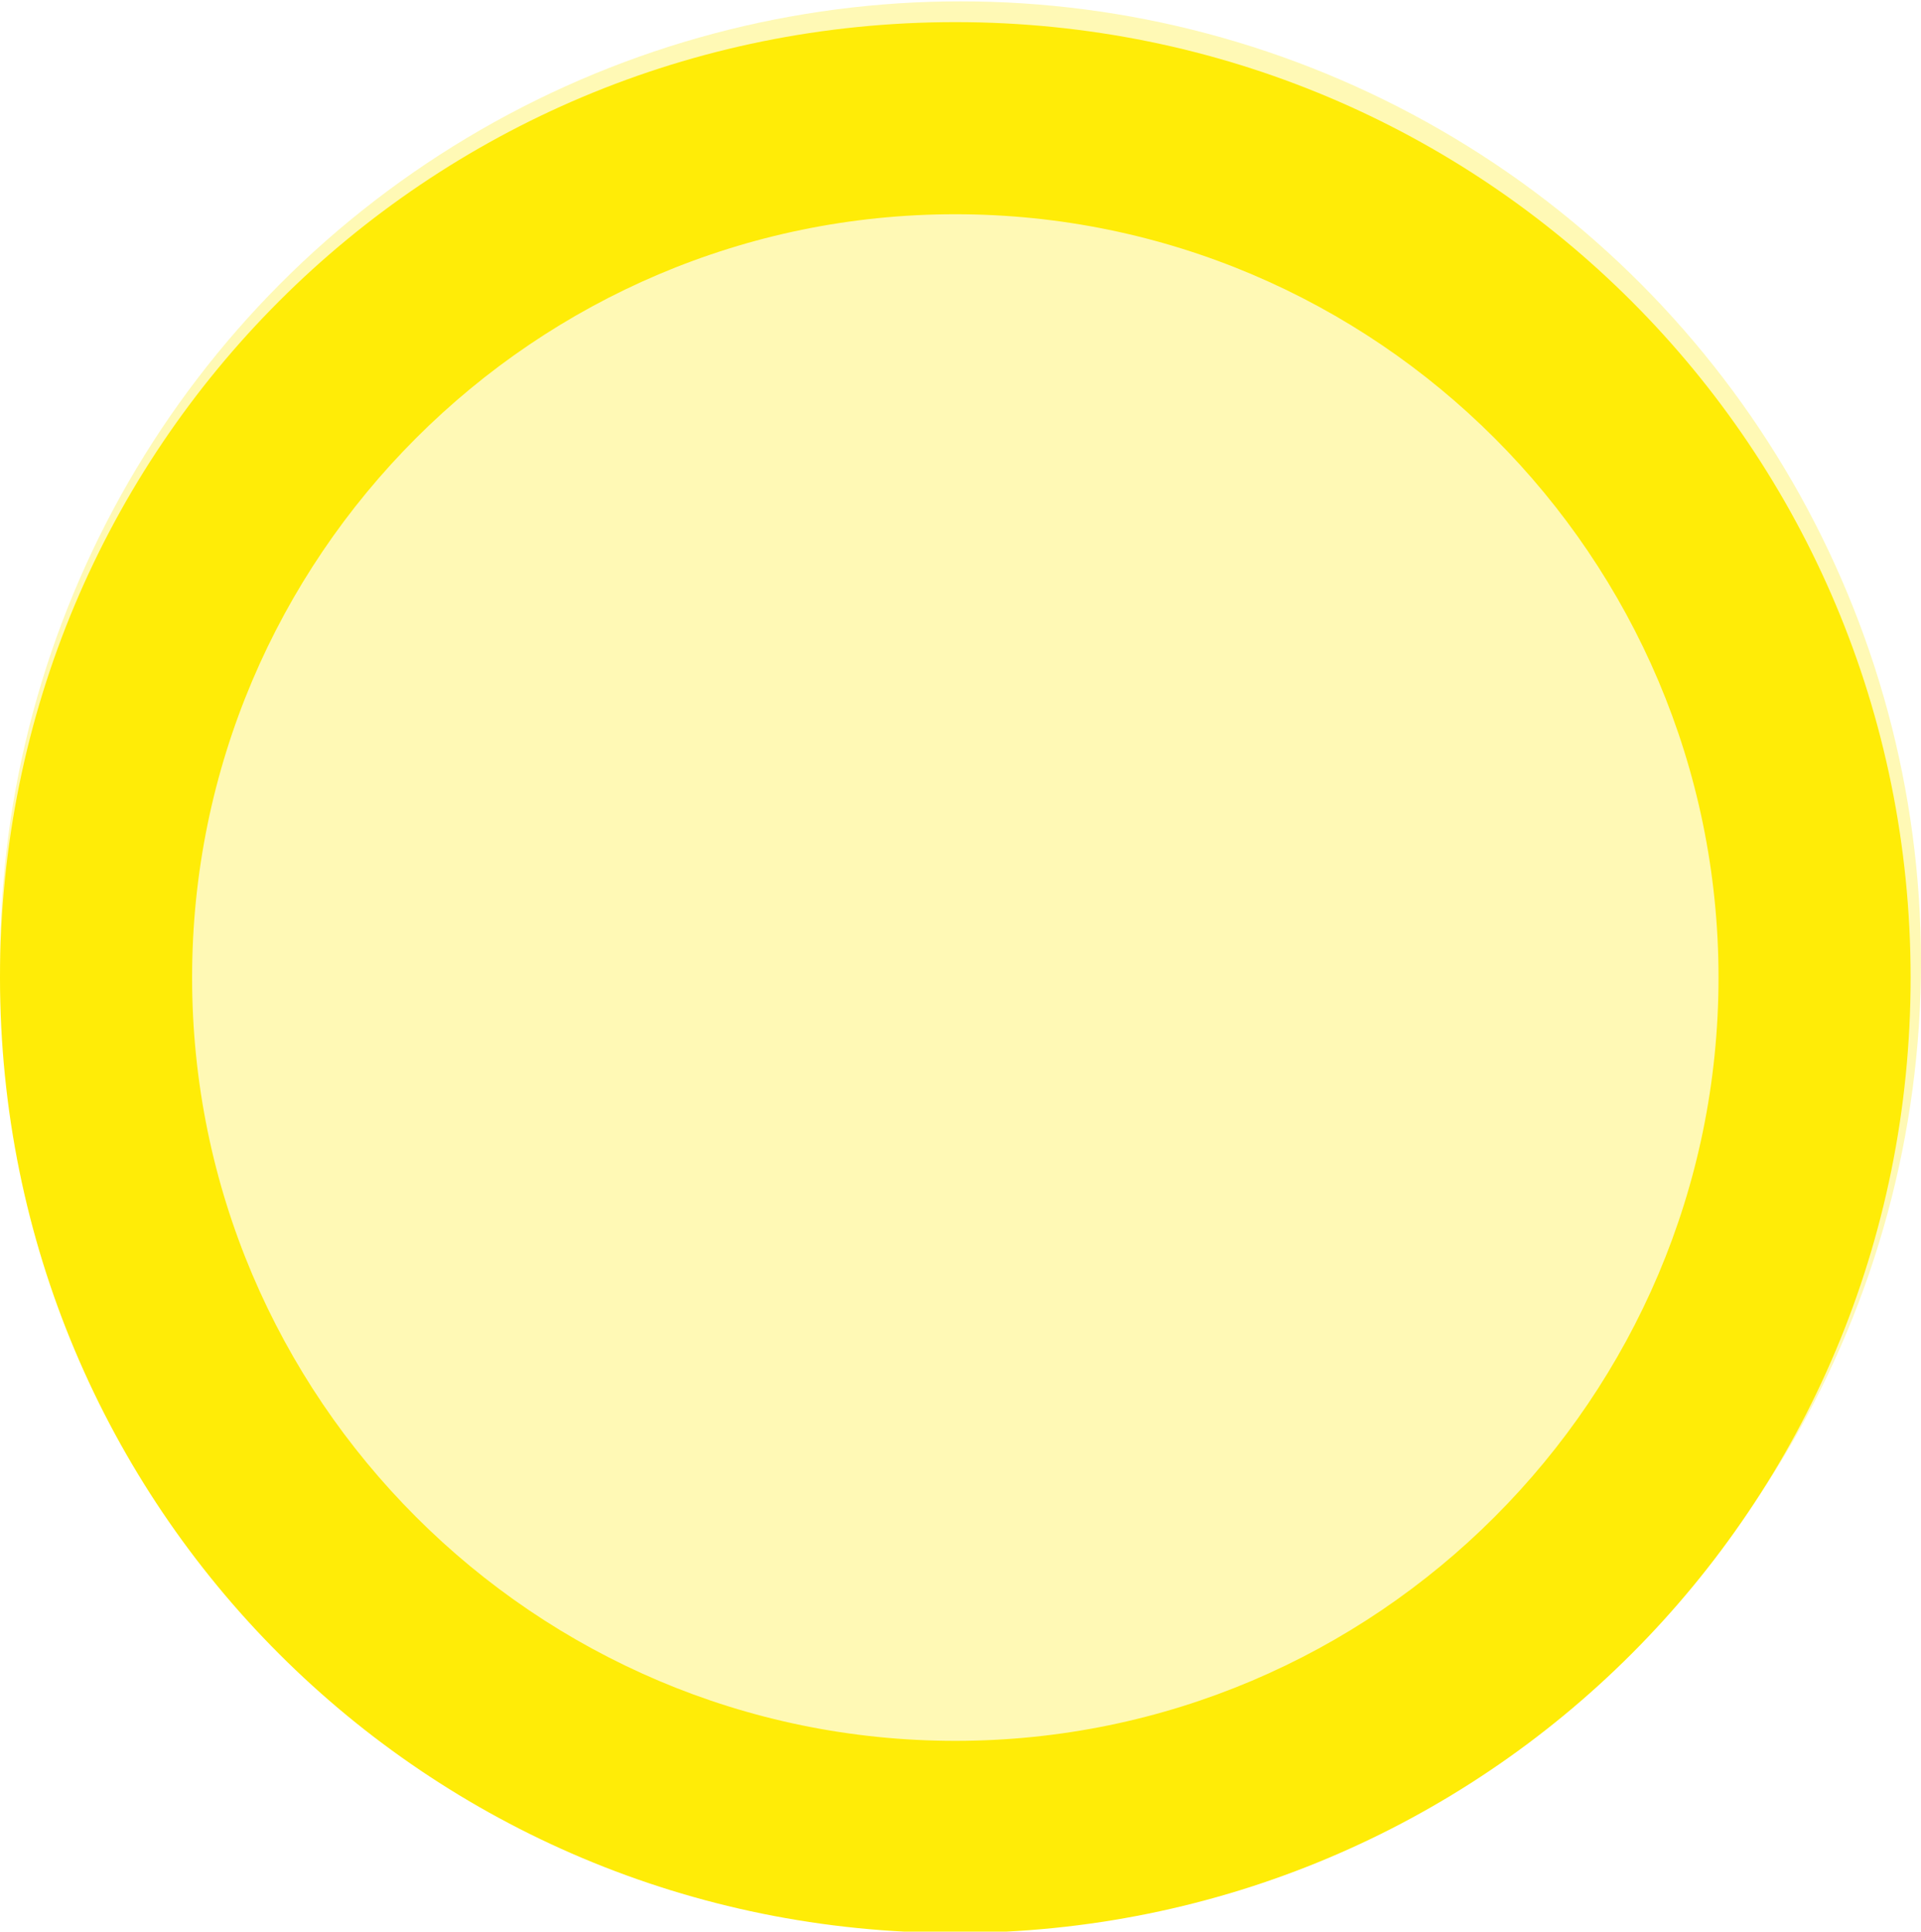 <?xml version="1.0" encoding="utf-8"?>
<!-- Generator: Adobe Illustrator 25.0.1, SVG Export Plug-In . SVG Version: 6.00 Build 0)  -->
<svg version="1.1" id="Warstwa_1" xmlns="http://www.w3.org/2000/svg" xmlns:xlink="http://www.w3.org/1999/xlink" x="0px" y="0px"
	 viewBox="0 0 37 37.2" style="enable-background:new 0 0 37 37.2;" xml:space="preserve">
<style type="text/css">
	.st0{opacity:0.3;}
	.st1{fill:#ffec07;}
</style>
<g id="roovee-strefa" transform="translate(0 0.426)">
	<g id="Group_37" class="st0">
		<circle id="Ellipse_1" class="st1" cx="18.5" cy="18.1" r="18.5"/>
	</g>
	<g id="Group_38">
		<path id="Path_93" class="st1" d="M18.4,3.7c8.1,0,14.7,6.6,14.7,14.7s-6.6,14.7-14.7,14.7c-8.1,0-14.7-6.6-14.7-14.7
			C3.7,10.3,10.3,3.7,18.4,3.7 M18.4,0C8.2,0,0,8.2,0,18.4s8.2,18.4,18.4,18.4s18.4-8.2,18.4-18.4c0,0,0,0,0,0
			C36.8,8.2,28.6,0,18.4,0C18.4,0,18.4,0,18.4,0z"/>
	</g>
</g>
</svg>

